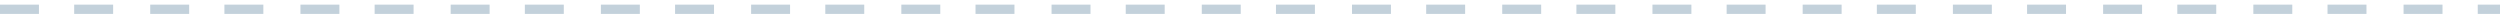 <svg xmlns="http://www.w3.org/2000/svg" xmlns:xlink="http://www.w3.org/1999/xlink" width="1348" height="10" viewBox="0 0 1348 10">
  <defs>
    <clipPath id="clip-path">
      <rect width="1348" height="10" fill="none"/>
    </clipPath>
  </defs>
  <g id="Wiederholungsraster_89" data-name="Wiederholungsraster 89" clip-path="url(#clip-path)">
    <g transform="translate(-215 -3776)">
      <line id="Linie_18" data-name="Linie 18" x2="21" transform="translate(215 3781)" fill="none" stroke="#c3d1db" stroke-width="5"/>
      <line id="Linie_19" data-name="Linie 19" x2="21" transform="translate(255 3781)" fill="none" stroke="#c3d1db" stroke-width="5"/>
    </g>
    <g transform="translate(-134 -3776)">
      <line id="Linie_18-2" data-name="Linie 18" x2="21" transform="translate(215 3781)" fill="none" stroke="#c3d1db" stroke-width="5"/>
      <line id="Linie_19-2" data-name="Linie 19" x2="21" transform="translate(255 3781)" fill="none" stroke="#c3d1db" stroke-width="5"/>
    </g>
    <g transform="translate(-53 -3776)">
      <line id="Linie_18-3" data-name="Linie 18" x2="21" transform="translate(215 3781)" fill="none" stroke="#c3d1db" stroke-width="5"/>
      <line id="Linie_19-3" data-name="Linie 19" x2="21" transform="translate(255 3781)" fill="none" stroke="#c3d1db" stroke-width="5"/>
    </g>
    <g transform="translate(28 -3776)">
      <line id="Linie_18-4" data-name="Linie 18" x2="21" transform="translate(215 3781)" fill="none" stroke="#c3d1db" stroke-width="5"/>
      <line id="Linie_19-4" data-name="Linie 19" x2="21" transform="translate(255 3781)" fill="none" stroke="#c3d1db" stroke-width="5"/>
    </g>
    <g transform="translate(109 -3776)">
      <line id="Linie_18-5" data-name="Linie 18" x2="21" transform="translate(215 3781)" fill="none" stroke="#c3d1db" stroke-width="5"/>
      <line id="Linie_19-5" data-name="Linie 19" x2="21" transform="translate(255 3781)" fill="none" stroke="#c3d1db" stroke-width="5"/>
    </g>
    <g transform="translate(190 -3776)">
      <line id="Linie_18-6" data-name="Linie 18" x2="21" transform="translate(215 3781)" fill="none" stroke="#c3d1db" stroke-width="5"/>
      <line id="Linie_19-6" data-name="Linie 19" x2="21" transform="translate(255 3781)" fill="none" stroke="#c3d1db" stroke-width="5"/>
    </g>
    <g transform="translate(271 -3776)">
      <line id="Linie_18-7" data-name="Linie 18" x2="21" transform="translate(215 3781)" fill="none" stroke="#c3d1db" stroke-width="5"/>
      <line id="Linie_19-7" data-name="Linie 19" x2="21" transform="translate(255 3781)" fill="none" stroke="#c3d1db" stroke-width="5"/>
    </g>
    <g transform="translate(352 -3776)">
      <line id="Linie_18-8" data-name="Linie 18" x2="21" transform="translate(215 3781)" fill="none" stroke="#c3d1db" stroke-width="5"/>
      <line id="Linie_19-8" data-name="Linie 19" x2="21" transform="translate(255 3781)" fill="none" stroke="#c3d1db" stroke-width="5"/>
    </g>
    <g transform="translate(433 -3776)">
      <line id="Linie_18-9" data-name="Linie 18" x2="21" transform="translate(215 3781)" fill="none" stroke="#c3d1db" stroke-width="5"/>
      <line id="Linie_19-9" data-name="Linie 19" x2="21" transform="translate(255 3781)" fill="none" stroke="#c3d1db" stroke-width="5"/>
    </g>
    <g transform="translate(514 -3776)">
      <line id="Linie_18-10" data-name="Linie 18" x2="21" transform="translate(215 3781)" fill="none" stroke="#c3d1db" stroke-width="5"/>
      <line id="Linie_19-10" data-name="Linie 19" x2="21" transform="translate(255 3781)" fill="none" stroke="#c3d1db" stroke-width="5"/>
    </g>
    <g transform="translate(595 -3776)">
      <line id="Linie_18-11" data-name="Linie 18" x2="21" transform="translate(215 3781)" fill="none" stroke="#c3d1db" stroke-width="5"/>
      <line id="Linie_19-11" data-name="Linie 19" x2="21" transform="translate(255 3781)" fill="none" stroke="#c3d1db" stroke-width="5"/>
    </g>
    <g transform="translate(676 -3776)">
      <line id="Linie_18-12" data-name="Linie 18" x2="21" transform="translate(215 3781)" fill="none" stroke="#c3d1db" stroke-width="5"/>
      <line id="Linie_19-12" data-name="Linie 19" x2="21" transform="translate(255 3781)" fill="none" stroke="#c3d1db" stroke-width="5"/>
    </g>
    <g transform="translate(757 -3776)">
      <line id="Linie_18-13" data-name="Linie 18" x2="21" transform="translate(215 3781)" fill="none" stroke="#c3d1db" stroke-width="5"/>
      <line id="Linie_19-13" data-name="Linie 19" x2="21" transform="translate(255 3781)" fill="none" stroke="#c3d1db" stroke-width="5"/>
    </g>
    <g transform="translate(838 -3776)">
      <line id="Linie_18-14" data-name="Linie 18" x2="21" transform="translate(215 3781)" fill="none" stroke="#c3d1db" stroke-width="5"/>
      <line id="Linie_19-14" data-name="Linie 19" x2="21" transform="translate(255 3781)" fill="none" stroke="#c3d1db" stroke-width="5"/>
    </g>
    <g transform="translate(919 -3776)">
      <line id="Linie_18-15" data-name="Linie 18" x2="21" transform="translate(215 3781)" fill="none" stroke="#c3d1db" stroke-width="5"/>
      <line id="Linie_19-15" data-name="Linie 19" x2="21" transform="translate(255 3781)" fill="none" stroke="#c3d1db" stroke-width="5"/>
    </g>
    <g transform="translate(1000 -3776)">
      <line id="Linie_18-16" data-name="Linie 18" x2="21" transform="translate(215 3781)" fill="none" stroke="#c3d1db" stroke-width="5"/>
      <line id="Linie_19-16" data-name="Linie 19" x2="21" transform="translate(255 3781)" fill="none" stroke="#c3d1db" stroke-width="5"/>
    </g>
    <g transform="translate(1081 -3776)">
      <line id="Linie_18-17" data-name="Linie 18" x2="21" transform="translate(215 3781)" fill="none" stroke="#c3d1db" stroke-width="5"/>
      <line id="Linie_19-17" data-name="Linie 19" x2="21" transform="translate(255 3781)" fill="none" stroke="#c3d1db" stroke-width="5"/>
    </g>
  </g>
</svg>
